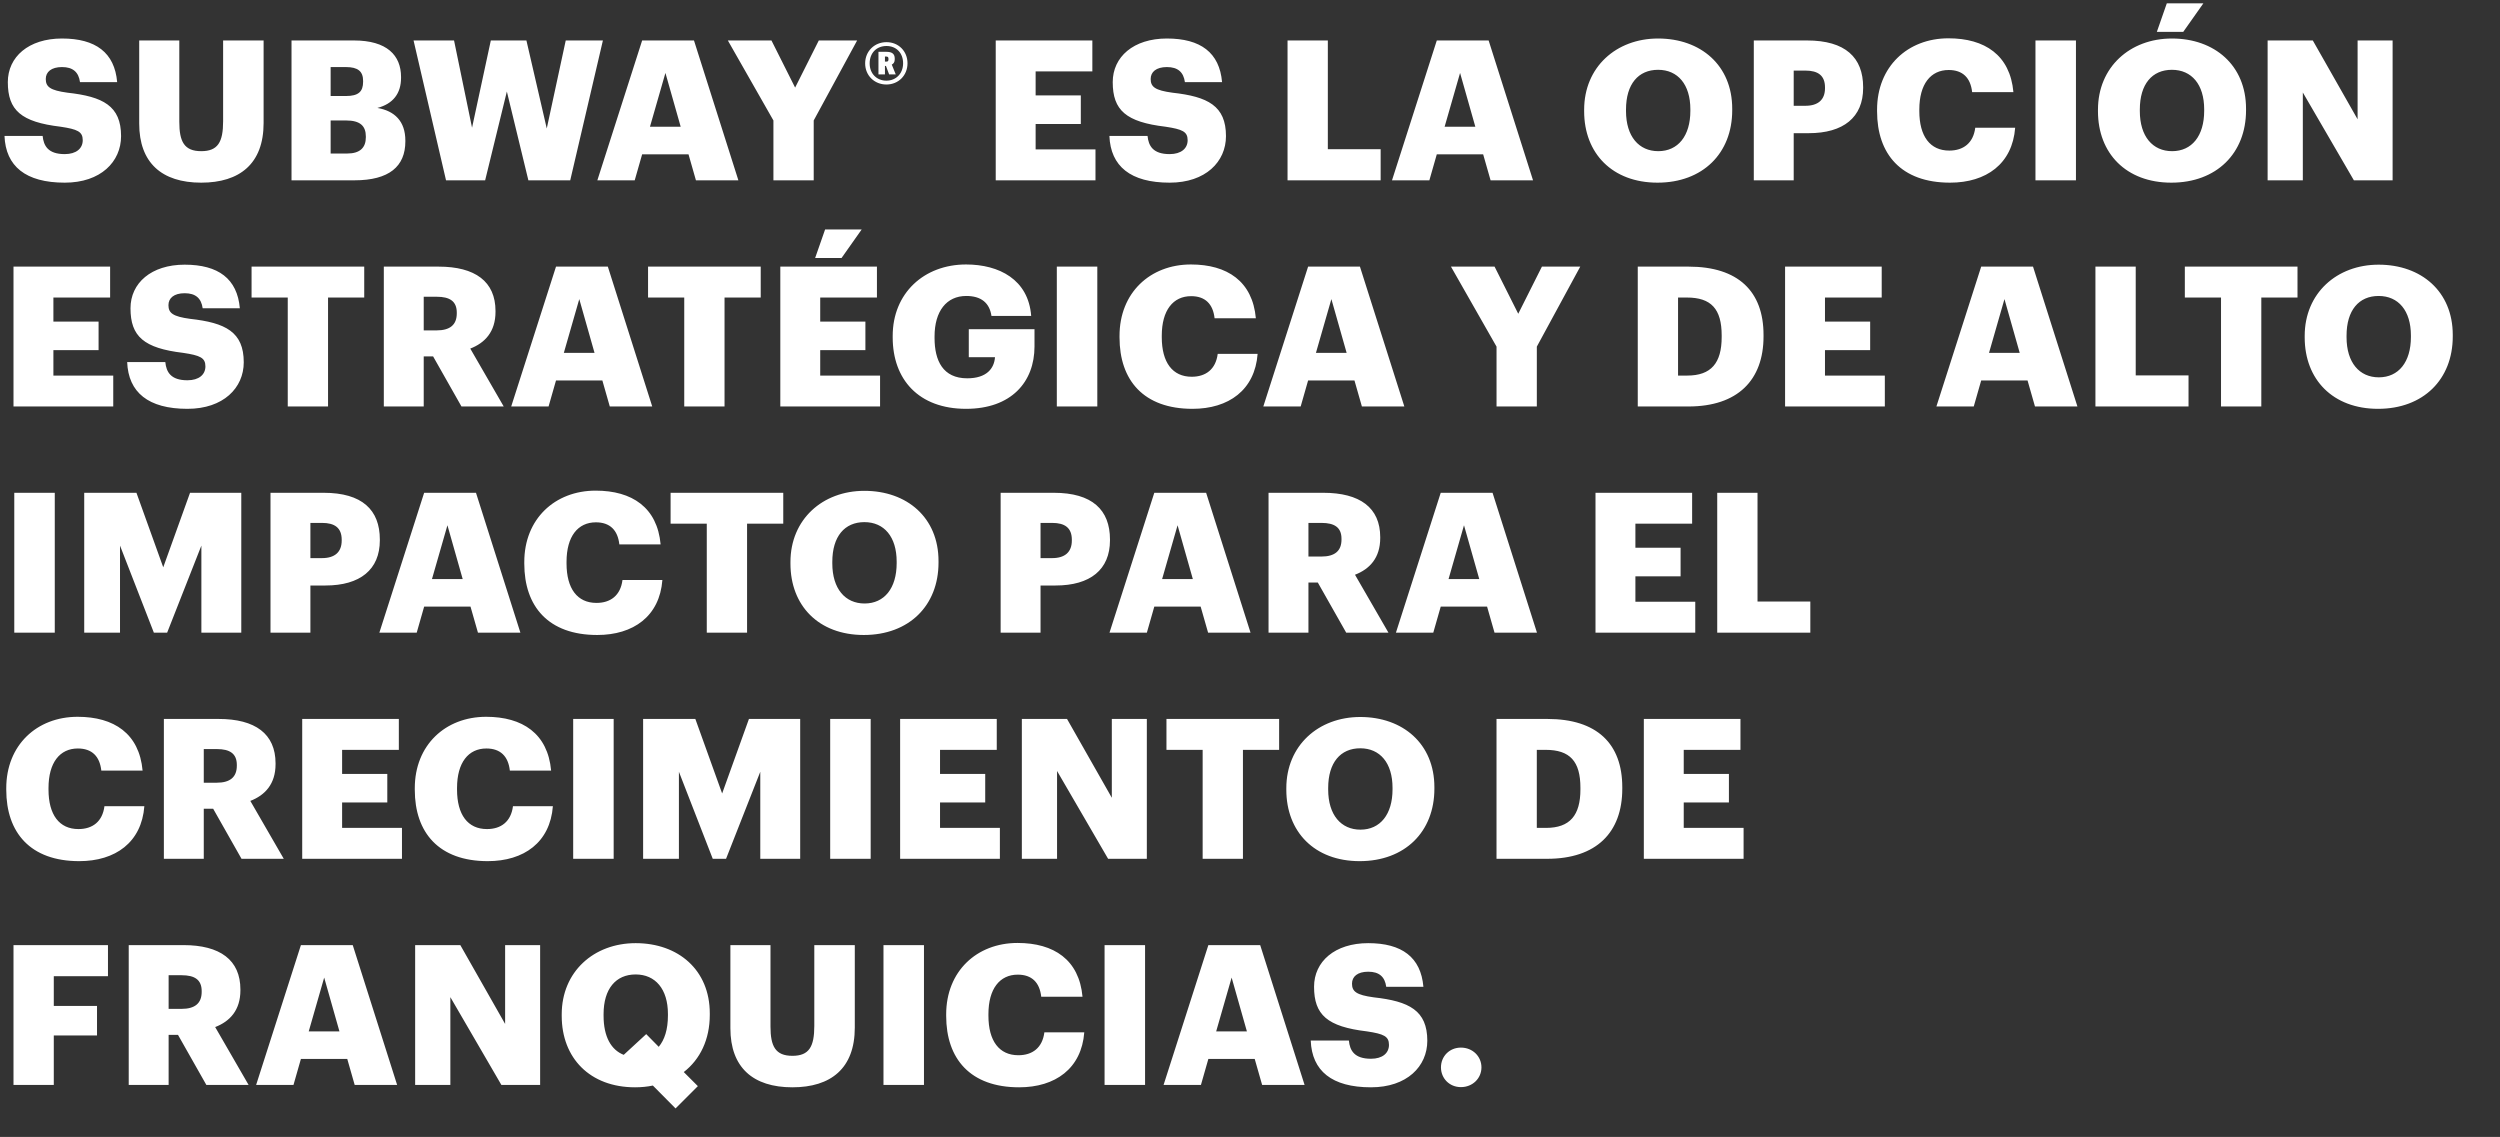<svg width="409" height="186" viewBox="0 0 409 186" fill="none" xmlns="http://www.w3.org/2000/svg">
<rect x="0" y="0" width="409" height="186" fill="#333333" stroke="none"/>
<path d="M10.592 29.884C4.192 29.884 0.928 27.196 0.736 22.236H6.976C7.136 23.868 7.872 25.212 10.592 25.212C12.48 25.212 13.536 24.284 13.536 22.94C13.536 21.532 12.672 21.148 9.92 20.732C3.456 19.964 1.28 18.044 1.28 13.436C1.28 9.308 4.672 6.3 10.144 6.3C15.648 6.3 18.752 8.604 19.168 13.436H13.088C12.864 11.804 11.936 10.972 10.144 10.972C8.384 10.972 7.488 11.772 7.488 12.924C7.488 14.204 8.192 14.78 11.04 15.164C16.832 15.804 19.808 17.308 19.808 22.268C19.808 26.46 16.48 29.884 10.592 29.884ZM32.918 29.884C26.454 29.884 22.774 26.62 22.774 20.22V6.62H29.334V19.932C29.334 23.164 30.134 24.732 32.918 24.732C35.638 24.732 36.502 23.26 36.502 19.836V6.62H43.126V20.124C43.126 26.78 39.222 29.884 32.918 29.884ZM47.692 29.5V6.62H57.9C63.308 6.62 65.612 9.052 65.612 12.604V12.732C65.612 15.292 64.3 16.988 61.74 17.66C64.556 18.14 66.316 19.836 66.316 23.004V23.132C66.316 27.228 63.66 29.5 57.996 29.5H47.692ZM54.092 15.708H56.588C58.636 15.708 59.404 15.004 59.404 13.372V13.244C59.404 11.676 58.572 10.972 56.588 10.972H54.092V15.708ZM54.092 25.116H56.812C58.892 25.116 59.852 24.156 59.852 22.46V22.332C59.852 20.604 58.924 19.708 56.62 19.708H54.092V25.116ZM72.97 29.5L67.658 6.62H74.282L77.226 20.892L80.298 6.62H86.122L89.45 21.02L92.554 6.62H98.634L93.29 29.5H86.442L82.922 14.972L79.37 29.5H72.97ZM97.727 29.5L105.055 6.62H113.535L120.799 29.5H113.855L112.639 25.244H105.055L103.839 29.5H97.727ZM108.863 11.932L106.335 20.732H111.359L108.863 11.932ZM126.531 29.5V19.708L119.075 6.62H126.211L130.083 14.332L133.955 6.62H140.227L133.123 19.708V29.5H126.531ZM162.901 29.5V6.62H178.709V11.676H169.429V15.612H176.821V20.284H169.429V24.444H179.221V29.5H162.901ZM191.354 29.884C184.954 29.884 181.69 27.196 181.498 22.236H187.738C187.898 23.868 188.634 25.212 191.354 25.212C193.242 25.212 194.298 24.284 194.298 22.94C194.298 21.532 193.434 21.148 190.682 20.732C184.218 19.964 182.042 18.044 182.042 13.436C182.042 9.308 185.434 6.3 190.906 6.3C196.41 6.3 199.514 8.604 199.93 13.436H193.85C193.626 11.804 192.698 10.972 190.906 10.972C189.146 10.972 188.25 11.772 188.25 12.924C188.25 14.204 188.954 14.78 191.802 15.164C197.594 15.804 200.57 17.308 200.57 22.268C200.57 26.46 197.242 29.884 191.354 29.884ZM210.642 29.5V6.62H217.234V24.412H225.874V29.5H210.642ZM227.732 29.5L235.06 6.62H243.54L250.804 29.5H243.86L242.644 25.244H235.06L233.844 29.5H227.732ZM238.868 11.932L236.34 20.732H241.364L238.868 11.932ZM271.167 29.884C263.775 29.884 259.167 25.084 259.167 18.204V17.948C259.167 10.972 264.415 6.3 271.263 6.3C278.239 6.3 283.391 10.684 283.391 17.788V18.044C283.391 25.084 278.559 29.884 271.167 29.884ZM271.295 24.732C274.527 24.732 276.543 22.236 276.543 18.14V17.884C276.543 13.82 274.495 11.42 271.263 11.42C268.031 11.42 266.015 13.756 266.015 17.916V18.172C266.015 22.332 268.127 24.732 271.295 24.732ZM286.922 29.5V6.62H295.626C301.898 6.62 304.81 9.404 304.81 14.268V14.396C304.81 19.196 301.578 21.788 295.914 21.788H293.45V29.5H286.922ZM293.45 17.308H295.338C297.45 17.308 298.57 16.316 298.57 14.428V14.3C298.57 12.348 297.418 11.548 295.37 11.548H293.45V17.308ZM319.025 29.884C311.025 29.884 307.089 25.212 307.089 18.204V17.948C307.089 10.908 312.081 6.268 318.769 6.268C324.721 6.268 328.849 9.02 329.393 15.068H322.641C322.385 12.732 321.105 11.452 318.801 11.452C315.857 11.452 314.001 13.756 314.001 17.916V18.172C314.001 22.3 315.761 24.636 318.897 24.636C321.201 24.636 322.833 23.42 323.153 20.892H329.681C329.233 26.812 324.945 29.884 319.025 29.884ZM333.002 29.5V6.62H339.626V29.5H333.002ZM352.86 5.212L354.492 0.54H360.476L357.18 5.212H352.86ZM355.228 29.884C347.836 29.884 343.228 25.084 343.228 18.204V17.948C343.228 10.972 348.476 6.3 355.324 6.3C362.3 6.3 367.452 10.684 367.452 17.788V18.044C367.452 25.084 362.62 29.884 355.228 29.884ZM355.356 24.732C358.588 24.732 360.604 22.236 360.604 18.14V17.884C360.604 13.82 358.556 11.42 355.324 11.42C352.092 11.42 350.076 13.756 350.076 17.916V18.172C350.076 22.332 352.188 24.732 355.356 24.732ZM370.983 29.5V6.62H378.375L385.703 19.516V6.62H391.431V29.5H385.095L376.743 15.132V29.5H370.983ZM2.208 66.5V43.62H18.016V48.676H8.736V52.612H16.128V57.284H8.736V61.444H18.528V66.5H2.208ZM30.662 66.884C24.262 66.884 20.998 64.196 20.806 59.236H27.046C27.206 60.868 27.942 62.212 30.662 62.212C32.55 62.212 33.606 61.284 33.606 59.94C33.606 58.532 32.742 58.148 29.99 57.732C23.526 56.964 21.35 55.044 21.35 50.436C21.35 46.308 24.742 43.3 30.214 43.3C35.718 43.3 38.822 45.604 39.238 50.436H33.158C32.934 48.804 32.006 47.972 30.214 47.972C28.454 47.972 27.558 48.772 27.558 49.924C27.558 51.204 28.262 51.78 31.11 52.164C36.902 52.804 39.878 54.308 39.878 59.268C39.878 63.46 36.55 66.884 30.662 66.884ZM47.076 66.5V48.676H41.156V43.62H59.588V48.676H53.668V66.5H47.076ZM62.793 66.5V43.62H71.753C77.737 43.62 81.065 46.052 81.065 50.884V51.012C81.065 54.276 79.337 56.1 76.937 57.028L82.409 66.5H75.497L70.857 58.308H69.321V66.5H62.793ZM69.321 54.052H71.433C73.641 54.052 74.729 53.124 74.729 51.268V51.14C74.729 49.284 73.577 48.548 71.465 48.548H69.321V54.052ZM83.633 66.5L90.962 43.62H99.442L106.705 66.5H99.761L98.546 62.244H90.962L89.746 66.5H83.633ZM94.769 48.932L92.242 57.732H97.266L94.769 48.932ZM111.942 66.5V48.676H106.022V43.62H124.454V48.676H118.534V66.5H111.942ZM133.355 42.212L134.987 37.54H140.971L137.675 42.212H133.355ZM127.659 66.5V43.62H143.467V48.676H134.187V52.612H141.579V57.284H134.187V61.444H143.979V66.5H127.659ZM158.045 66.884C150.269 66.884 146.045 62.052 146.045 55.204V54.948C146.045 47.972 151.165 43.268 158.045 43.268C163.453 43.268 168.253 45.732 168.701 51.684H162.205C161.885 49.54 160.509 48.42 158.077 48.42C154.845 48.42 152.893 50.916 152.893 55.044V55.3C152.893 59.012 154.269 61.892 158.237 61.892C161.437 61.892 162.653 60.26 162.781 58.436H158.493V53.86H169.245V56.676C169.245 62.5 165.437 66.884 158.045 66.884ZM172.896 66.5V43.62H179.52V66.5H172.896ZM195.09 66.884C187.09 66.884 183.154 62.212 183.154 55.204V54.948C183.154 47.908 188.146 43.268 194.834 43.268C200.786 43.268 204.914 46.02 205.458 52.068H198.706C198.45 49.732 197.17 48.452 194.866 48.452C191.922 48.452 190.066 50.756 190.066 54.916V55.172C190.066 59.3 191.826 61.636 194.962 61.636C197.266 61.636 198.898 60.42 199.218 57.892H205.746C205.298 63.812 201.01 66.884 195.09 66.884ZM206.678 66.5L214.006 43.62H222.486L229.75 66.5H222.806L221.59 62.244H214.006L212.79 66.5H206.678ZM217.814 48.932L215.286 57.732H220.31L217.814 48.932ZM244.833 66.5V56.708L237.377 43.62H244.513L248.385 51.332L252.257 43.62H258.529L251.425 56.708V66.5H244.833ZM267.938 66.5V43.62H276.258C284.386 43.62 288.514 47.684 288.514 54.788V55.044C288.514 62.18 284.29 66.5 276.226 66.5H267.938ZM274.53 61.444H276.034C279.938 61.444 281.666 59.396 281.666 55.14V54.884C281.666 50.532 279.938 48.676 275.97 48.676H274.53V61.444ZM292.039 66.5V43.62H307.847V48.676H298.567V52.612H305.959V57.284H298.567V61.444H308.359V66.5H292.039ZM316.794 66.5L324.122 43.62H332.602L339.866 66.5H332.922L331.706 62.244H324.122L322.906 66.5H316.794ZM327.93 48.932L325.402 57.732H330.426L327.93 48.932ZM342.812 66.5V43.62H349.404V61.412H358.044V66.5H342.812ZM363.359 66.5V48.676H357.439V43.62H375.871V48.676H369.951V66.5H363.359ZM389.048 66.884C381.656 66.884 377.048 62.084 377.048 55.204V54.948C377.048 47.972 382.296 43.3 389.144 43.3C396.12 43.3 401.272 47.684 401.272 54.788V55.044C401.272 62.084 396.44 66.884 389.048 66.884ZM389.176 61.732C392.408 61.732 394.424 59.236 394.424 55.14V54.884C394.424 50.82 392.376 48.42 389.144 48.42C385.912 48.42 383.896 50.756 383.896 54.916V55.172C383.896 59.332 386.008 61.732 389.176 61.732ZM2.336 103.5V80.62H8.96V103.5H2.336ZM13.778 103.5V80.62H22.322L26.706 92.812L31.09 80.62H39.474V103.5H32.946V89.26L27.346 103.5H25.17L19.634 89.26V103.5H13.778ZM44.254 103.5V80.62H52.958C59.23 80.62 62.142 83.404 62.142 88.268V88.396C62.142 93.196 58.91 95.788 53.246 95.788H50.782V103.5H44.254ZM50.782 91.308H52.67C54.782 91.308 55.902 90.316 55.902 88.428V88.3C55.902 86.348 54.75 85.548 52.702 85.548H50.782V91.308ZM62.063 103.5L69.391 80.62H77.871L85.135 103.5H78.192L76.975 99.244H69.391L68.175 103.5H62.063ZM73.2 85.932L70.671 94.732H75.695L73.2 85.932ZM97.709 103.884C89.709 103.884 85.773 99.212 85.773 92.204V91.948C85.773 84.908 90.765 80.268 97.453 80.268C103.405 80.268 107.533 83.02 108.077 89.068H101.325C101.069 86.732 99.789 85.452 97.485 85.452C94.541 85.452 92.685 87.756 92.685 91.916V92.172C92.685 96.3 94.445 98.636 97.581 98.636C99.885 98.636 101.517 97.42 101.837 94.892H108.365C107.917 100.812 103.629 103.884 97.709 103.884ZM115.629 103.5V85.676H109.709V80.62H128.141V85.676H122.221V103.5H115.629ZM141.318 103.884C133.926 103.884 129.318 99.084 129.318 92.204V91.948C129.318 84.972 134.566 80.3 141.414 80.3C148.39 80.3 153.542 84.684 153.542 91.788V92.044C153.542 99.084 148.71 103.884 141.318 103.884ZM141.446 98.732C144.678 98.732 146.694 96.236 146.694 92.14V91.884C146.694 87.82 144.646 85.42 141.414 85.42C138.182 85.42 136.166 87.756 136.166 91.916V92.172C136.166 96.332 138.278 98.732 141.446 98.732ZM163.705 103.5V80.62H172.409C178.681 80.62 181.593 83.404 181.593 88.268V88.396C181.593 93.196 178.361 95.788 172.697 95.788H170.233V103.5H163.705ZM170.233 91.308H172.121C174.233 91.308 175.353 90.316 175.353 88.428V88.3C175.353 86.348 174.201 85.548 172.153 85.548H170.233V91.308ZM181.515 103.5L188.843 80.62H197.323L204.587 103.5H197.643L196.427 99.244H188.843L187.627 103.5H181.515ZM192.651 85.932L190.123 94.732H195.147L192.651 85.932ZM207.533 103.5V80.62H216.493C222.477 80.62 225.805 83.052 225.805 87.884V88.012C225.805 91.276 224.077 93.1 221.677 94.028L227.149 103.5H220.237L215.597 95.308H214.061V103.5H207.533ZM214.061 91.052H216.173C218.381 91.052 219.469 90.124 219.469 88.268V88.14C219.469 86.284 218.317 85.548 216.205 85.548H214.061V91.052ZM228.374 103.5L235.702 80.62H244.182L251.446 103.5H244.502L243.286 99.244H235.702L234.486 103.5H228.374ZM239.51 85.932L236.982 94.732H242.006L239.51 85.932ZM261.024 103.5V80.62H276.832V85.676H267.552V89.612H274.944V94.284H267.552V98.444H277.344V103.5H261.024ZM280.938 103.5V80.62H287.53V98.412H296.17V103.5H280.938ZM12.96 140.884C4.96 140.884 1.024 136.212 1.024 129.204V128.948C1.024 121.908 6.016 117.268 12.704 117.268C18.656 117.268 22.784 120.02 23.328 126.068H16.576C16.32 123.732 15.04 122.452 12.736 122.452C9.792 122.452 7.936 124.756 7.936 128.916V129.172C7.936 133.3 9.696 135.636 12.832 135.636C15.136 135.636 16.768 134.42 17.088 131.892H23.616C23.168 137.812 18.88 140.884 12.96 140.884ZM26.809 140.5V117.62H35.769C41.753 117.62 45.081 120.052 45.081 124.884V125.012C45.081 128.276 43.353 130.1 40.953 131.028L46.425 140.5H39.513L34.873 132.308H33.337V140.5H26.809ZM33.337 128.052H35.449C37.657 128.052 38.745 127.124 38.745 125.268V125.14C38.745 123.284 37.593 122.548 35.481 122.548H33.337V128.052ZM49.442 140.5V117.62H65.25V122.676H55.97V126.612H63.362V131.284H55.97V135.444H65.762V140.5H49.442ZM79.795 140.884C71.795 140.884 67.859 136.212 67.859 129.204V128.948C67.859 121.908 72.851 117.268 79.539 117.268C85.491 117.268 89.619 120.02 90.163 126.068H83.411C83.155 123.732 81.875 122.452 79.571 122.452C76.627 122.452 74.771 124.756 74.771 128.916V129.172C74.771 133.3 76.531 135.636 79.667 135.636C81.971 135.636 83.603 134.42 83.923 131.892H90.451C90.003 137.812 85.715 140.884 79.795 140.884ZM93.772 140.5V117.62H100.396V140.5H93.772ZM105.214 140.5V117.62H113.758L118.142 129.812L122.526 117.62H130.91V140.5H124.382V126.26L118.782 140.5H116.606L111.07 126.26V140.5H105.214ZM135.818 140.5V117.62H142.442V140.5H135.818ZM147.261 140.5V117.62H163.069V122.676H153.789V126.612H161.181V131.284H153.789V135.444H163.581V140.5H147.261ZM167.174 140.5V117.62H174.566L181.894 130.516V117.62H187.622V140.5H181.286L172.934 126.132V140.5H167.174ZM196.753 140.5V122.676H190.833V117.62H209.265V122.676H203.345V140.5H196.753ZM222.442 140.884C215.05 140.884 210.442 136.084 210.442 129.204V128.948C210.442 121.972 215.69 117.3 222.538 117.3C229.514 117.3 234.666 121.684 234.666 128.788V129.044C234.666 136.084 229.834 140.884 222.442 140.884ZM222.57 135.732C225.802 135.732 227.818 133.236 227.818 129.14V128.884C227.818 124.82 225.77 122.42 222.538 122.42C219.306 122.42 217.29 124.756 217.29 128.916V129.172C217.29 133.332 219.402 135.732 222.57 135.732ZM244.829 140.5V117.62H253.149C261.277 117.62 265.405 121.684 265.405 128.788V129.044C265.405 136.18 261.181 140.5 253.117 140.5H244.829ZM251.421 135.444H252.925C256.829 135.444 258.557 133.396 258.557 129.14V128.884C258.557 124.532 256.829 122.676 252.861 122.676H251.421V135.444ZM268.931 140.5V117.62H284.739V122.676H275.459V126.612H282.851V131.284H275.459V135.444H285.251V140.5H268.931ZM2.208 177.5V154.62H17.664V159.708H8.8V164.572H15.872V169.404H8.8V177.5H2.208ZM21.059 177.5V154.62H30.019C36.003 154.62 39.331 157.052 39.331 161.884V162.012C39.331 165.276 37.603 167.1 35.203 168.028L40.675 177.5H33.763L29.123 169.308H27.587V177.5H21.059ZM27.587 165.052H29.699C31.907 165.052 32.995 164.124 32.995 162.268V162.14C32.995 160.284 31.843 159.548 29.731 159.548H27.587V165.052ZM41.9 177.5L49.228 154.62H57.708L64.972 177.5H58.028L56.812 173.244H49.228L48.012 177.5H41.9ZM53.036 159.932L50.508 168.732H55.532L53.036 159.932ZM67.918 177.5V154.62H75.31L82.638 167.516V154.62H88.366V177.5H82.03L73.678 163.132V177.5H67.918ZM110.521 181.34L106.809 177.596C105.881 177.788 104.921 177.884 103.897 177.884C96.505 177.884 91.897 173.084 91.897 166.204V165.948C91.897 158.972 97.145 154.3 103.993 154.3C110.969 154.3 116.121 158.684 116.121 165.788V166.044C116.121 170.044 114.553 173.308 111.865 175.388L114.169 177.692L110.521 181.34ZM98.745 166.172C98.745 169.628 99.993 171.772 102.041 172.572L105.721 169.18L107.769 171.26C108.729 170.108 109.273 168.412 109.273 166.14V165.884C109.273 161.82 107.225 159.42 103.993 159.42C100.761 159.42 98.745 161.756 98.745 165.916V166.172ZM129.636 177.884C123.172 177.884 119.492 174.62 119.492 168.22V154.62H126.052V167.932C126.052 171.164 126.852 172.732 129.636 172.732C132.356 172.732 133.22 171.26 133.22 167.836V154.62H139.844V168.124C139.844 174.78 135.94 177.884 129.636 177.884ZM144.537 177.5V154.62H151.161V177.5H144.537ZM166.731 177.884C158.731 177.884 154.795 173.212 154.795 166.204V165.948C154.795 158.908 159.787 154.268 166.475 154.268C172.427 154.268 176.555 157.02 177.099 163.068H170.347C170.091 160.732 168.811 159.452 166.507 159.452C163.563 159.452 161.707 161.756 161.707 165.916V166.172C161.707 170.3 163.467 172.636 166.603 172.636C168.907 172.636 170.539 171.42 170.859 168.892H177.387C176.939 174.812 172.651 177.884 166.731 177.884ZM180.708 177.5V154.62H187.332V177.5H180.708ZM190.359 177.5L197.687 154.62H206.167L213.431 177.5H206.487L205.271 173.244H197.687L196.471 177.5H190.359ZM201.495 159.932L198.967 168.732H203.991L201.495 159.932ZM224.292 177.884C217.892 177.884 214.628 175.196 214.436 170.236H220.676C220.836 171.868 221.572 173.212 224.292 173.212C226.18 173.212 227.236 172.284 227.236 170.94C227.236 169.532 226.372 169.148 223.62 168.732C217.156 167.964 214.98 166.044 214.98 161.436C214.98 157.308 218.372 154.3 223.844 154.3C229.348 154.3 232.452 156.604 232.868 161.436H226.788C226.564 159.804 225.636 158.972 223.844 158.972C222.084 158.972 221.188 159.772 221.188 160.924C221.188 162.204 221.892 162.78 224.74 163.164C230.532 163.804 233.508 165.308 233.508 170.268C233.508 174.46 230.18 177.884 224.292 177.884ZM239.006 177.852C237.118 177.852 235.742 176.412 235.742 174.62C235.742 172.828 237.118 171.388 239.006 171.388C240.926 171.388 242.366 172.828 242.366 174.62C242.366 176.412 240.926 177.852 239.006 177.852Z" fill="white"/>
<path d="M145.012 13.826C143.068 13.826 141.538 12.368 141.538 10.37C141.538 8.39 143.05 6.896 145.03 6.896C147.01 6.896 148.468 8.39 148.468 10.352C148.468 12.332 146.992 13.826 145.012 13.826ZM145.012 13.196C146.578 13.196 147.748 12.044 147.748 10.352C147.748 8.66 146.632 7.526 145.03 7.526C143.41 7.526 142.276 8.66 142.276 10.37C142.276 12.08 143.464 13.196 145.012 13.196ZM143.716 12.17V8.48H145.048C145.966 8.48 146.38 8.84 146.38 9.578V9.704C146.38 10.172 146.182 10.424 145.894 10.568L146.542 12.17H145.462L144.94 10.784H144.778V12.17H143.716ZM144.778 10.082H144.994C145.246 10.082 145.354 9.992 145.354 9.722V9.614C145.354 9.362 145.246 9.254 145.012 9.254H144.778V10.082Z" fill="white"/>
</svg>
